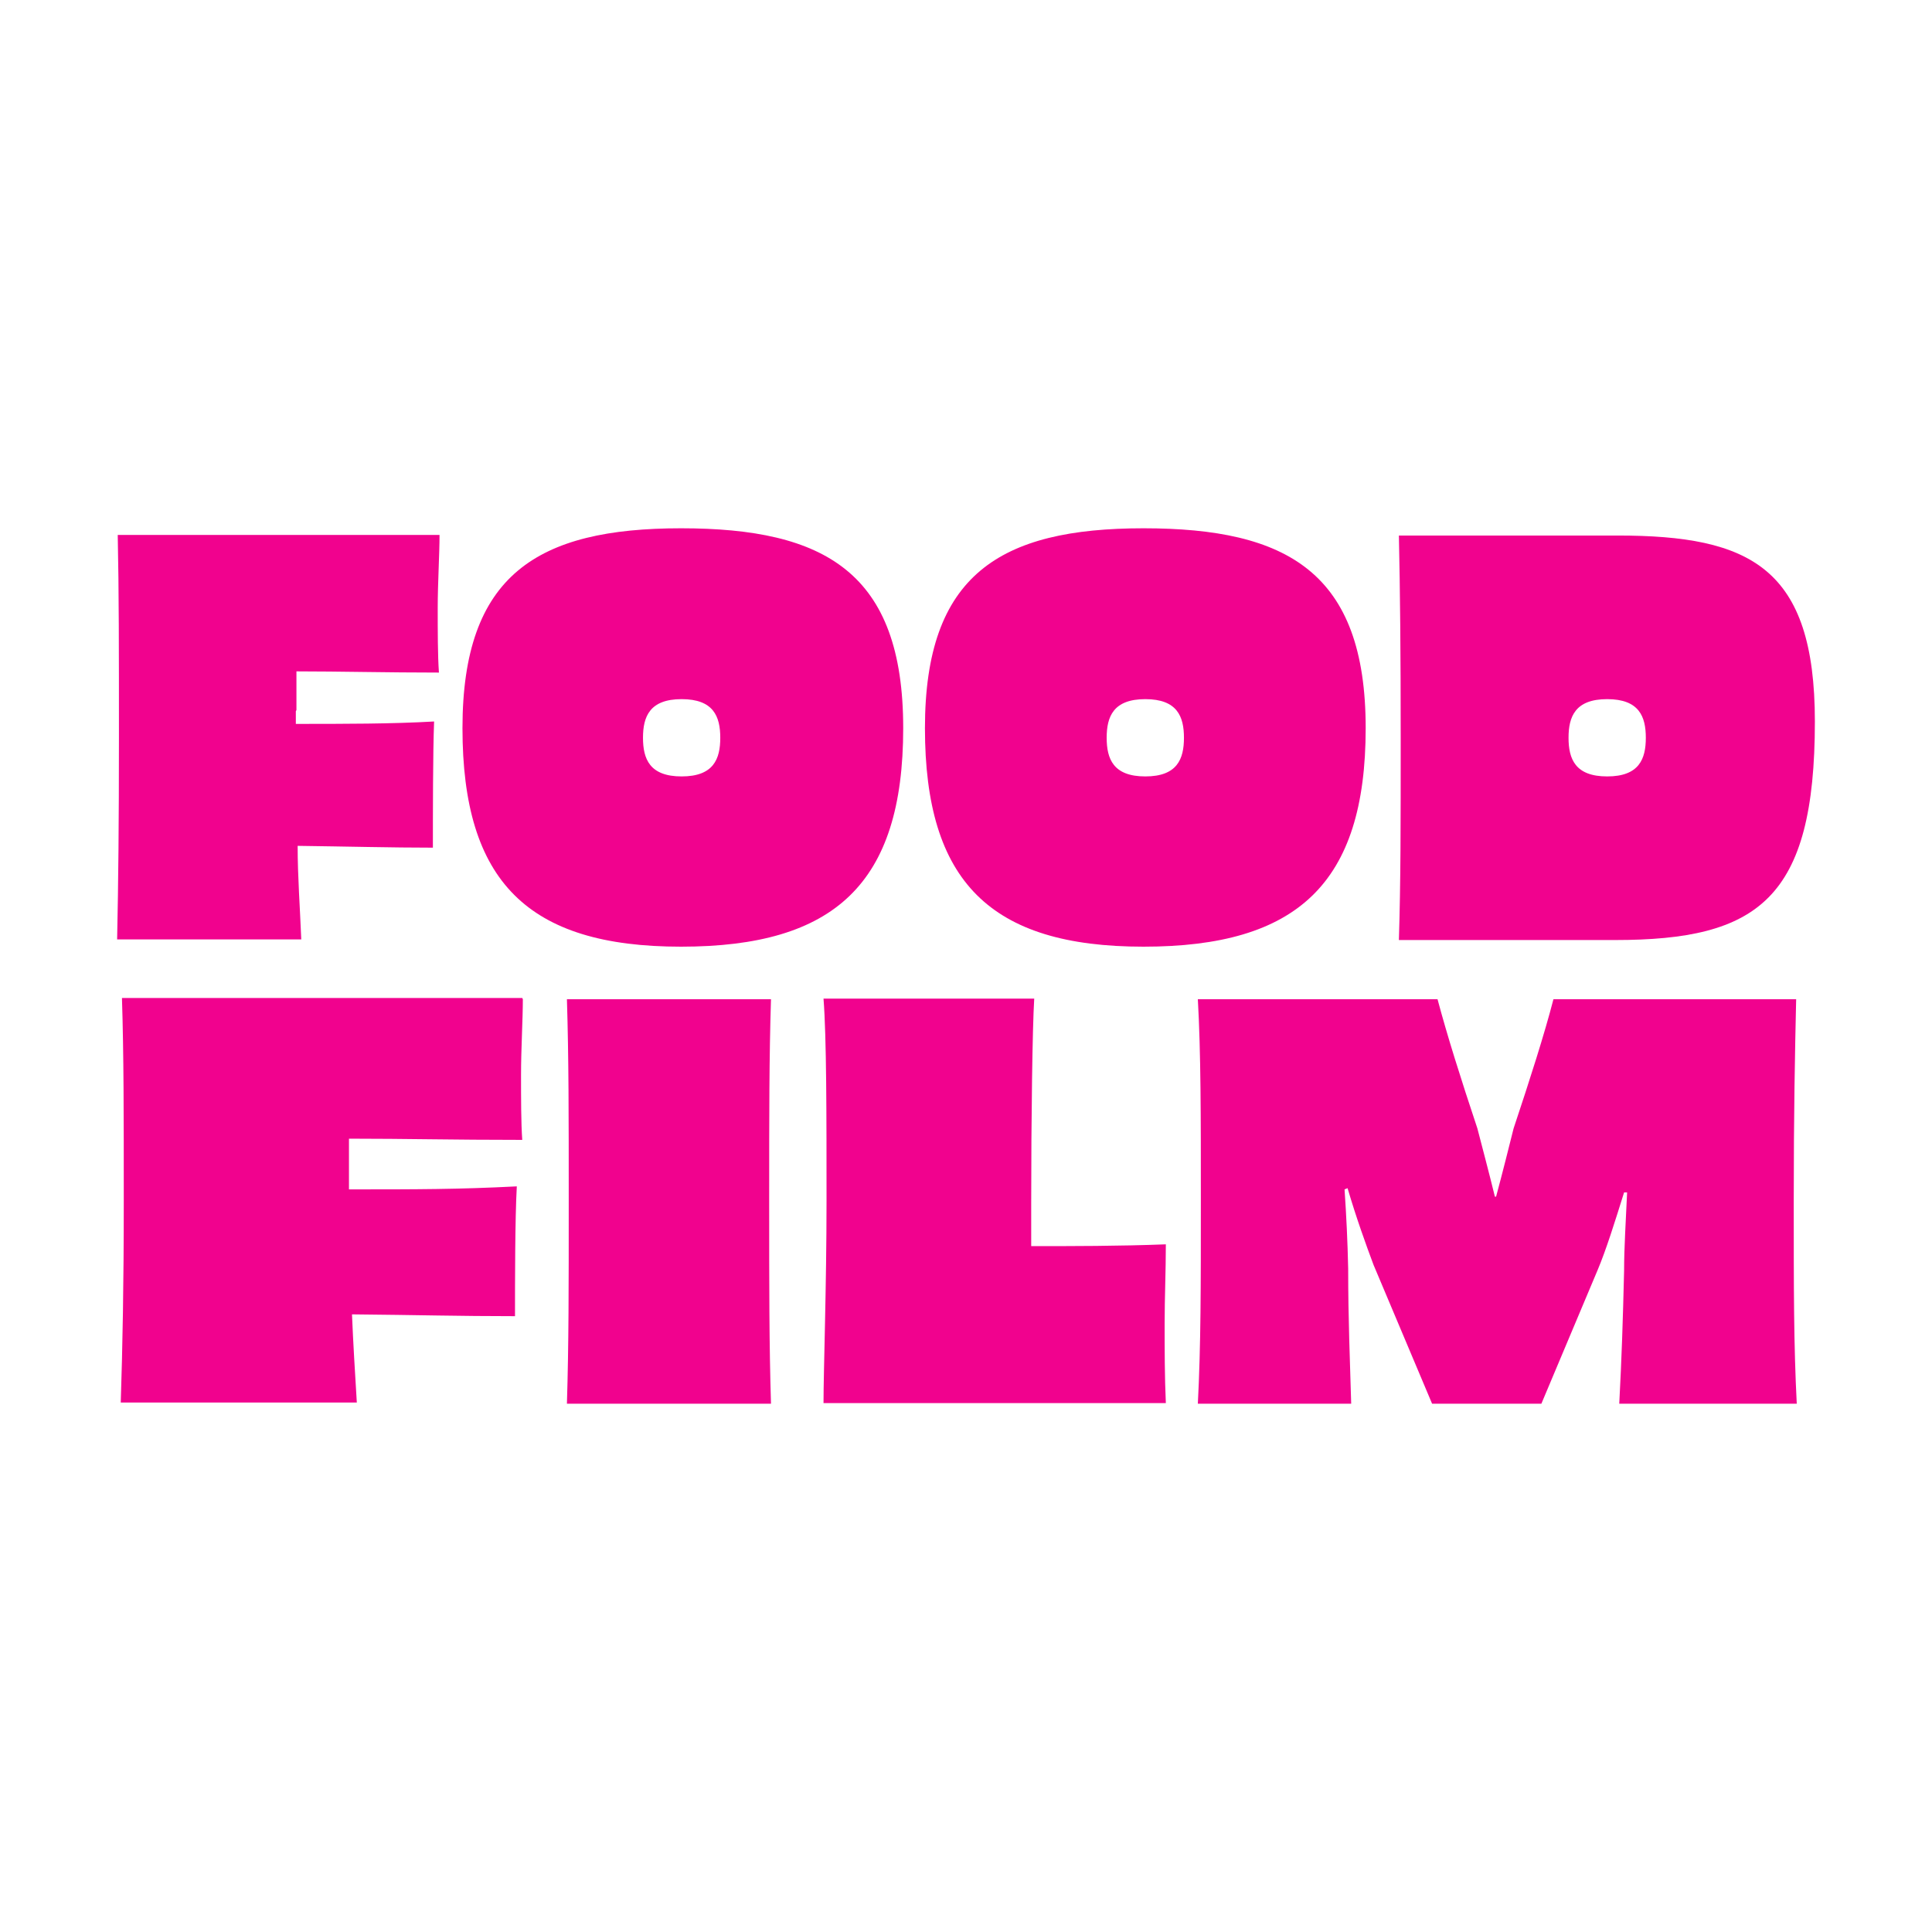 <?xml version="1.0" encoding="UTF-8"?>
<svg id="Camada_1" xmlns="http://www.w3.org/2000/svg" version="1.1" viewBox="0 0 32 32">
  <!-- Generator: Adobe Illustrator 30.3.0, SVG Export Plug-In . SVG Version: 2.1.1 Build 22)  -->
  <defs>
    <style>
      .st0 {
        fill: #f1028e;
      }
    </style>
  </defs>
  <path class="st0" d="M8.66,16.55c0,.33-.03.83-.03,1.25,0,.38,0,.8.02,1.08-1.16,0-1.91-.02-2.87-.02v.84c1.12,0,1.81,0,2.78-.05-.03.53-.03,1.59-.03,2.15-.93,0-1.61-.02-2.7-.03.02.48.05.97.08,1.46h-3.91c.03-.94.05-1.93.05-3.35s0-2.41-.03-3.35h6.63,0s0,0,0,0Z"/>
  <path class="st0" d="M9.39,23.25c.03-.97.03-1.93.03-3.35s0-2.38-.03-3.35h3.38c-.03.96-.03,1.92-.03,3.34s0,2.38.03,3.36h-3.38Z"/>
  <path class="st0" d="M17.08,20.64c.66,0,1.47,0,2.23-.03,0,.44-.02.88-.02,1.31s0,.88.02,1.32h-5.67c0-.54.05-1.92.05-3.35s0-2.71-.05-3.35h3.49c-.03.49-.05,1.97-.05,3.41v.68h0s0,0,0,0h0Z"/>
  <path class="st0" d="M26.82,23.25c.04-.76.06-1.37.08-2.2,0-.39.03-.84.05-1.3h-.05c-.15.48-.3.96-.44,1.29l-.93,2.21h-1.81l-.97-2.3c-.12-.32-.29-.79-.43-1.27l-.05.02c.03.44.05.86.06,1.31,0,.86.03,1.52.05,2.24h-2.54c.05-.96.05-1.94.05-3.36s0-2.46-.05-3.34h3.97c.16.6.38,1.3.66,2.14.08.31.19.72.29,1.13h.02c.11-.41.21-.81.29-1.13.27-.81.51-1.56.66-2.14h4.02c-.02.88-.04,1.88-.04,3.34s0,2.39.05,3.36h-2.98,0s0,0,0,0Z"/>
  <path class="st0" d="M4.9,11.78v.21c.81,0,1.6,0,2.29-.04-.02.51-.02,1.55-.02,2.09-.67,0-1.45-.02-2.24-.03,0,.52.04,1.04.06,1.55H1.94c.02-.94.03-1.93.03-3.35s0-2.41-.02-3.35h5.33c0,.32-.03.8-.03,1.21,0,.38,0,.79.02,1.07-.84,0-1.66-.02-2.36-.02v.64h0s0,0,0,0Z"/>
  <path class="st0" d="M11.28,8.75c-2.38,0-3.62.77-3.62,3.31s1.08,3.62,3.62,3.62,3.68-1.04,3.68-3.62-1.3-3.31-3.68-3.31h0ZM11.29,12.86c-.53,0-.64-.29-.64-.64s.11-.64.64-.64.64.29.64.64-.11.64-.64.64Z"/>
  <path class="st0" d="M18.94,8.75c-2.38,0-3.62.77-3.62,3.31s1.08,3.62,3.62,3.62,3.68-1.04,3.68-3.62-1.3-3.31-3.68-3.31h0ZM18.97,12.86c-.53,0-.64-.29-.64-.64s.11-.64.64-.64.64.29.64.64-.11.64-.64.64Z"/>
  <path class="st0" d="M26.79,8.87h-3.62c.02.91.03,1.94.03,3.36s0,2.39-.03,3.34h3.58c2.37,0,3.31-.68,3.31-3.62,0-2.55-1.07-3.08-3.27-3.08h0ZM26.62,12.86c-.53,0-.64-.29-.64-.64s.11-.64.64-.64.64.29.64.64-.11.64-.64.64Z"/>
</svg>